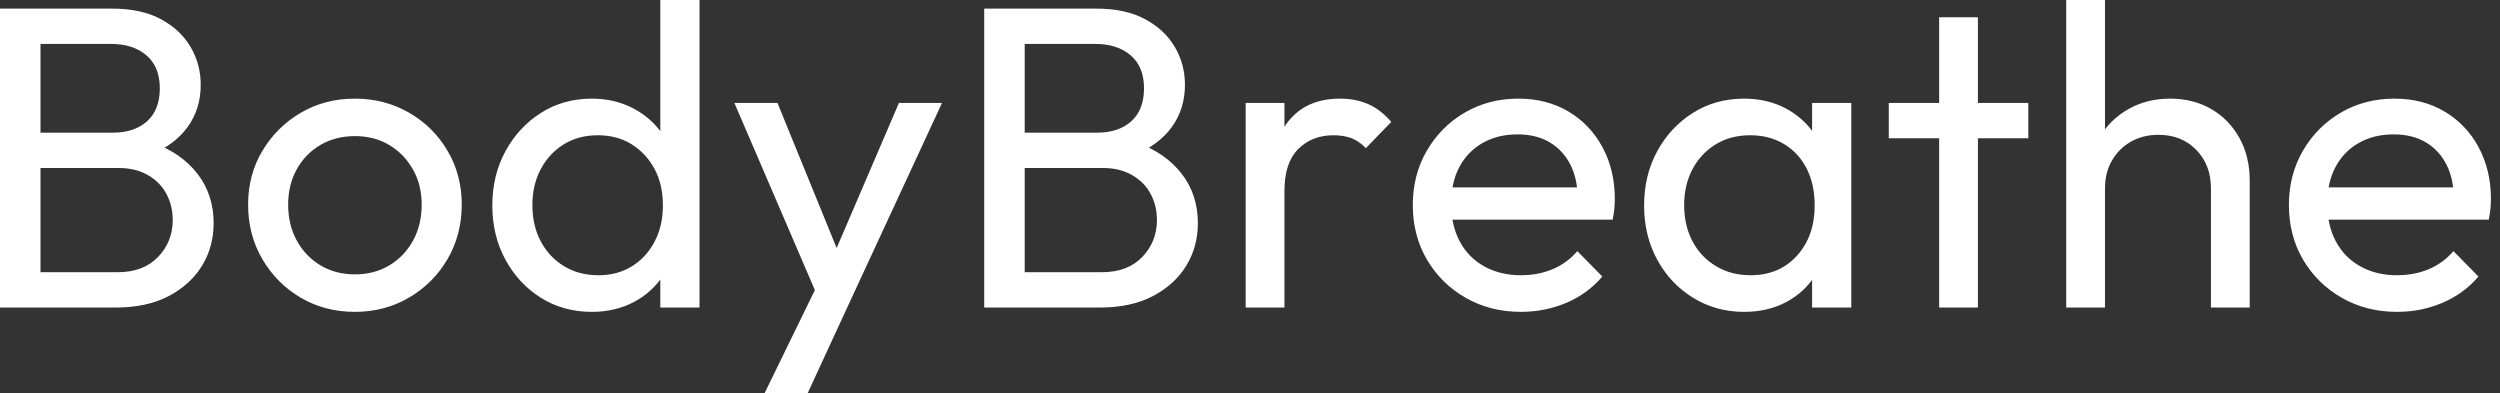 <svg baseProfile="full" height="28" version="1.1" viewBox="0 0 178 28" width="178" xmlns="http://www.w3.org/2000/svg" xmlns:ev="http://www.w3.org/2001/xml-events" xmlns:xlink="http://www.w3.org/1999/xlink"><rect x="0" y="0" width="178" height="28" fill="#333333" stroke="none"/><defs /><g><path d="M4.447 21.897V19.382H10.887Q12.727 19.382 13.77 18.294Q14.813 17.205 14.813 15.671Q14.813 14.629 14.353 13.785Q13.893 12.942 13.019 12.451Q12.145 11.961 10.979 11.961H4.447V9.446H10.55Q12.083 9.446 12.988 8.633Q13.893 7.82 13.893 6.287Q13.893 4.754 12.942 3.941Q11.991 3.128 10.427 3.128H4.447V0.613H10.488Q12.574 0.613 13.969 1.365Q15.365 2.116 16.085 3.343Q16.806 4.57 16.806 6.042Q16.806 7.759 15.871 9.047Q14.935 10.335 13.126 11.071L13.371 10.151Q15.426 10.887 16.576 12.375Q17.726 13.862 17.726 15.886Q17.726 17.573 16.898 18.922Q16.07 20.272 14.521 21.084Q12.973 21.897 10.734 21.897ZM2.515 21.897V0.613H5.398V21.897Z M27.785 22.204Q25.639 22.204 23.921 21.192Q22.204 20.18 21.192 18.447Q20.18 16.714 20.18 14.567Q20.18 12.451 21.192 10.749Q22.204 9.047 23.921 8.035Q25.639 7.023 27.785 7.023Q29.901 7.023 31.634 8.02Q33.367 9.016 34.379 10.734Q35.391 12.451 35.391 14.567Q35.391 16.714 34.379 18.447Q33.367 20.18 31.634 21.192Q29.901 22.204 27.785 22.204ZM27.785 19.536Q29.165 19.536 30.239 18.892Q31.312 18.248 31.926 17.128Q32.539 16.009 32.539 14.567Q32.539 13.157 31.91 12.053Q31.281 10.949 30.223 10.32Q29.165 9.691 27.785 9.691Q26.405 9.691 25.332 10.32Q24.258 10.949 23.645 12.053Q23.032 13.157 23.032 14.567Q23.032 16.009 23.645 17.128Q24.258 18.248 25.332 18.892Q26.405 19.536 27.785 19.536Z M44.653 22.204Q42.629 22.204 41.034 21.207Q39.439 20.21 38.504 18.493Q37.568 16.775 37.568 14.629Q37.568 12.482 38.504 10.765Q39.439 9.047 41.034 8.035Q42.629 7.023 44.653 7.023Q46.278 7.023 47.597 7.713Q48.916 8.403 49.728 9.614Q50.541 10.826 50.633 12.421V16.806Q50.541 18.37 49.744 19.597Q48.946 20.824 47.628 21.514Q46.309 22.204 44.653 22.204ZM45.113 19.597Q46.493 19.597 47.52 18.953Q48.548 18.309 49.13 17.189Q49.713 16.07 49.713 14.629Q49.713 13.126 49.115 12.022Q48.517 10.918 47.49 10.274Q46.462 9.63 45.082 9.63Q43.702 9.63 42.659 10.274Q41.617 10.918 41.019 12.037Q40.421 13.157 40.421 14.598Q40.421 16.07 41.019 17.189Q41.617 18.309 42.675 18.953Q43.733 19.597 45.113 19.597ZM52.32 21.897H49.529V17.972L50.05 14.414L49.529 10.887V0.0H52.32Z M61.122 22.02 54.804 7.33H57.871L62.563 18.83H61.582L66.519 7.33H69.586L62.778 22.02ZM56.951 28.0 61.244 19.198 62.778 22.02 60.018 28.0Z M74.524 21.897V19.382H80.964Q82.804 19.382 83.847 18.294Q84.889 17.205 84.889 15.671Q84.889 14.629 84.429 13.785Q83.969 12.942 83.095 12.451Q82.221 11.961 81.056 11.961H74.524V9.446H80.627Q82.16 9.446 83.065 8.633Q83.969 7.82 83.969 6.287Q83.969 4.754 83.019 3.941Q82.068 3.128 80.504 3.128H74.524V0.613H80.565Q82.651 0.613 84.046 1.365Q85.441 2.116 86.162 3.343Q86.883 4.57 86.883 6.042Q86.883 7.759 85.947 9.047Q85.012 10.335 83.203 11.071L83.448 10.151Q85.503 10.887 86.653 12.375Q87.803 13.862 87.803 15.886Q87.803 17.573 86.975 18.922Q86.147 20.272 84.598 21.084Q83.049 21.897 80.811 21.897ZM72.591 21.897V0.613H75.474V21.897Z M91.207 21.897V7.33H93.967V21.897ZM93.967 13.586 92.924 13.126Q92.924 10.335 94.212 8.679Q95.501 7.023 97.923 7.023Q99.027 7.023 99.917 7.406Q100.806 7.79 101.573 8.679L99.763 10.55Q99.303 10.059 98.751 9.844Q98.199 9.63 97.463 9.63Q95.93 9.63 94.949 10.611Q93.967 11.593 93.967 13.586Z M110.804 22.204Q108.627 22.204 106.878 21.207Q105.13 20.21 104.118 18.493Q103.106 16.775 103.106 14.598Q103.106 12.451 104.103 10.734Q105.1 9.016 106.802 8.02Q108.504 7.023 110.62 7.023Q112.644 7.023 114.193 7.943Q115.742 8.863 116.616 10.488Q117.49 12.114 117.49 14.169Q117.49 14.475 117.459 14.828Q117.428 15.181 117.336 15.641H105.038V13.341H115.864L114.852 14.23Q114.852 12.758 114.331 11.731Q113.809 10.703 112.859 10.136Q111.908 9.568 110.559 9.568Q109.148 9.568 108.074 10.182Q107.001 10.795 106.418 11.899Q105.836 13.003 105.836 14.506Q105.836 16.039 106.449 17.189Q107.062 18.34 108.197 18.968Q109.332 19.597 110.804 19.597Q112.031 19.597 113.058 19.168Q114.085 18.738 114.821 17.88L116.6 19.689Q115.558 20.916 114.039 21.56Q112.521 22.204 110.804 22.204Z M126.69 22.204Q124.697 22.204 123.071 21.207Q121.446 20.21 120.51 18.493Q119.575 16.775 119.575 14.629Q119.575 12.482 120.51 10.765Q121.446 9.047 123.056 8.035Q124.666 7.023 126.69 7.023Q128.346 7.023 129.65 7.713Q130.953 8.403 131.75 9.614Q132.548 10.826 132.64 12.421V16.806Q132.548 18.37 131.766 19.597Q130.984 20.824 129.68 21.514Q128.377 22.204 126.69 22.204ZM127.15 19.597Q129.205 19.597 130.462 18.202Q131.72 16.806 131.72 14.629Q131.72 13.126 131.152 12.007Q130.585 10.887 129.542 10.258Q128.499 9.63 127.119 9.63Q125.739 9.63 124.681 10.274Q123.623 10.918 123.025 12.037Q122.427 13.157 122.427 14.598Q122.427 16.07 123.025 17.189Q123.623 18.309 124.697 18.953Q125.77 19.597 127.15 19.597ZM131.536 21.897V17.972L132.057 14.414L131.536 10.887V7.33H134.326V21.897Z M140.583 21.897V1.227H143.343V21.897ZM136.995 9.844V7.33H146.931V9.844Z M159.934 21.897V13.402Q159.934 11.746 158.892 10.673Q157.849 9.599 156.193 9.599Q155.089 9.599 154.23 10.09Q153.371 10.581 152.881 11.439Q152.39 12.298 152.39 13.402L151.255 12.758Q151.255 11.102 151.991 9.814Q152.727 8.526 154.046 7.774Q155.365 7.023 157.021 7.023Q158.677 7.023 159.95 7.759Q161.222 8.495 161.958 9.814Q162.694 11.133 162.694 12.85V21.897ZM149.63 21.897V0.0H152.39V21.897Z M173.183 22.204Q171.005 22.204 169.257 21.207Q167.509 20.21 166.497 18.493Q165.485 16.775 165.485 14.598Q165.485 12.451 166.482 10.734Q167.479 9.016 169.181 8.02Q170.883 7.023 172.999 7.023Q175.023 7.023 176.572 7.943Q178.12 8.863 178.995 10.488Q179.869 12.114 179.869 14.169Q179.869 14.475 179.838 14.828Q179.807 15.181 179.715 15.641H167.417V13.341H178.243L177.231 14.23Q177.231 12.758 176.71 11.731Q176.188 10.703 175.238 10.136Q174.287 9.568 172.938 9.568Q171.527 9.568 170.453 10.182Q169.38 10.795 168.797 11.899Q168.215 13.003 168.215 14.506Q168.215 16.039 168.828 17.189Q169.441 18.34 170.576 18.968Q171.711 19.597 173.183 19.597Q174.41 19.597 175.437 19.168Q176.464 18.738 177.2 17.88L178.979 19.689Q177.936 20.916 176.418 21.56Q174.9 22.204 173.183 22.204Z " fill="rgb(255,255,255)" transform="translate(-2.515, 0)" /></g></svg>